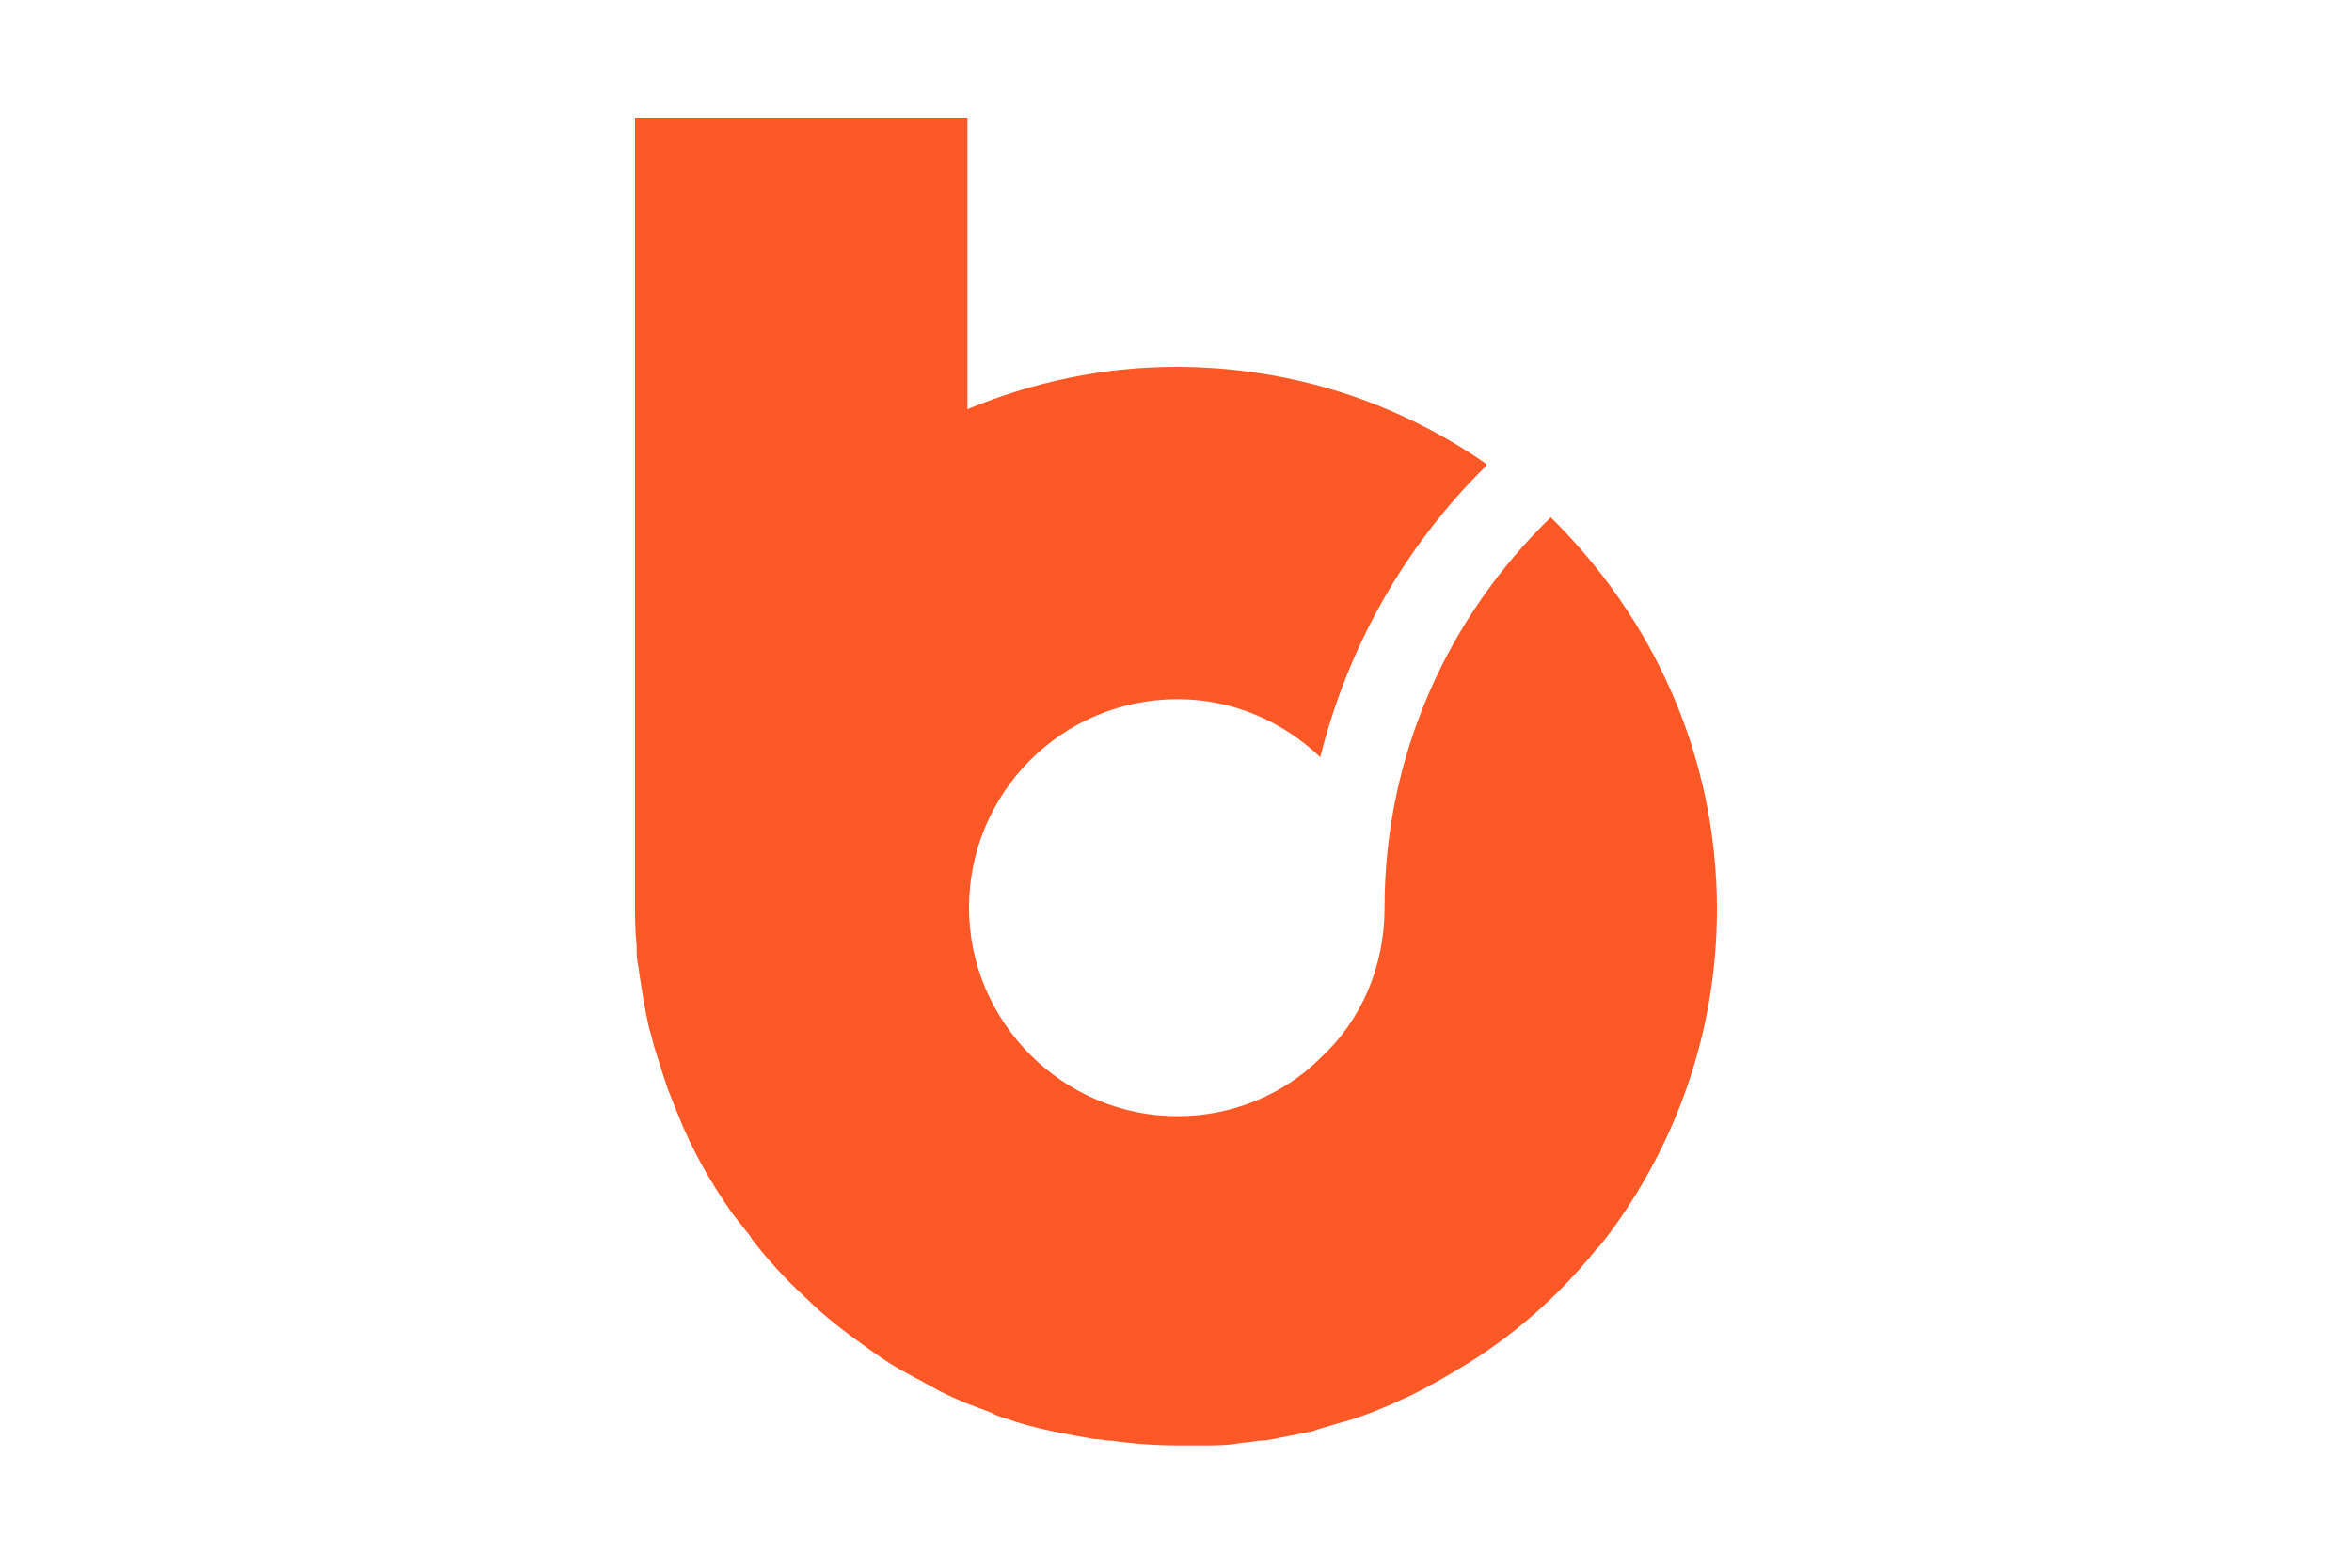 <?xml version="1.0" encoding="utf-8"?>
<!-- Generator: Adobe Illustrator 26.0.1, SVG Export Plug-In . SVG Version: 6.00 Build 0)  -->
<svg version="1.1" id="Layer_1" xmlns="http://www.w3.org/2000/svg" xmlns:xlink="http://www.w3.org/1999/xlink" x="0px" y="0px"
	 viewBox="0 0 150 100" style="enable-background:new 0 0 150 100;" xml:space="preserve">
<style type="text/css">
	.st0{fill:#FD5825;}
</style>
<g>
	<g>
		<path class="st0" d="M109.5,58c0,7.8-2.6,14.9-6.8,20.6c-0.3,0.4-0.6,0.8-0.9,1.1c-2.5,3.1-5.5,5.7-8.9,7.7
			c-1,0.6-1.9,1.1-2.9,1.6c-1.5,0.7-3.1,1.4-4.7,1.8c-0.6,0.2-1.1,0.3-1.6,0.5c-0.5,0.1-1,0.2-1.5,0.3c-0.6,0.1-1.3,0.3-1.9,0.3
			c-0.5,0.1-1,0.1-1.5,0.2c-0.7,0.1-1.3,0.1-2,0.1c-0.6,0-1.1,0-1.7,0h0c-1.4,0-2.8-0.1-4.2-0.3c-0.4,0-0.7-0.1-1.1-0.1
			c-1.7-0.3-3.4-0.6-5-1.1c-0.5-0.2-1.1-0.3-1.6-0.6c-0.5-0.2-1.1-0.4-1.6-0.6c-0.7-0.3-1.4-0.6-2.1-1c-0.7-0.4-1.5-0.8-2.2-1.2
			c-0.7-0.4-1.4-0.9-2.1-1.4c-1.4-1-2.7-2-3.9-3.2c-1.2-1.1-2.3-2.3-3.3-3.6c-0.1-0.1-0.1-0.2-0.2-0.3c-0.4-0.5-0.7-0.9-1.1-1.4
			c-1.4-2-2.6-4.1-3.5-6.4c-0.2-0.5-0.4-1-0.6-1.5c-0.1-0.3-0.2-0.6-0.3-0.9c-0.2-0.6-0.4-1.3-0.6-1.9c-0.1-0.4-0.2-0.8-0.3-1.1
			c-0.3-1.3-0.5-2.6-0.7-4c-0.1-0.4-0.1-0.9-0.1-1.3c-0.1-0.9-0.1-1.7-0.1-2.6c0,0,0,0,0,0V7.5h21.2v18.6c4.1-1.7,8.6-2.7,13.3-2.7
			c7.4,0,14.2,2.3,19.8,6.2c0,0,0,0,0,0.1c-5.1,5-8.8,11.4-10.6,18.6c-2.4-2.3-5.6-3.7-9.1-3.7c-7.4,0-13.3,6-13.3,13.3
			c0,7.3,6,13.3,13.3,13.3c3.5,0,6.8-1.4,9.1-3.7c2.6-2.4,4.1-5.8,4.1-9.6c0-9.8,4.1-18.6,10.6-24.9C105.4,39.4,109.5,48.2,109.5,58
			z"/>
	</g>
</g>
</svg>
